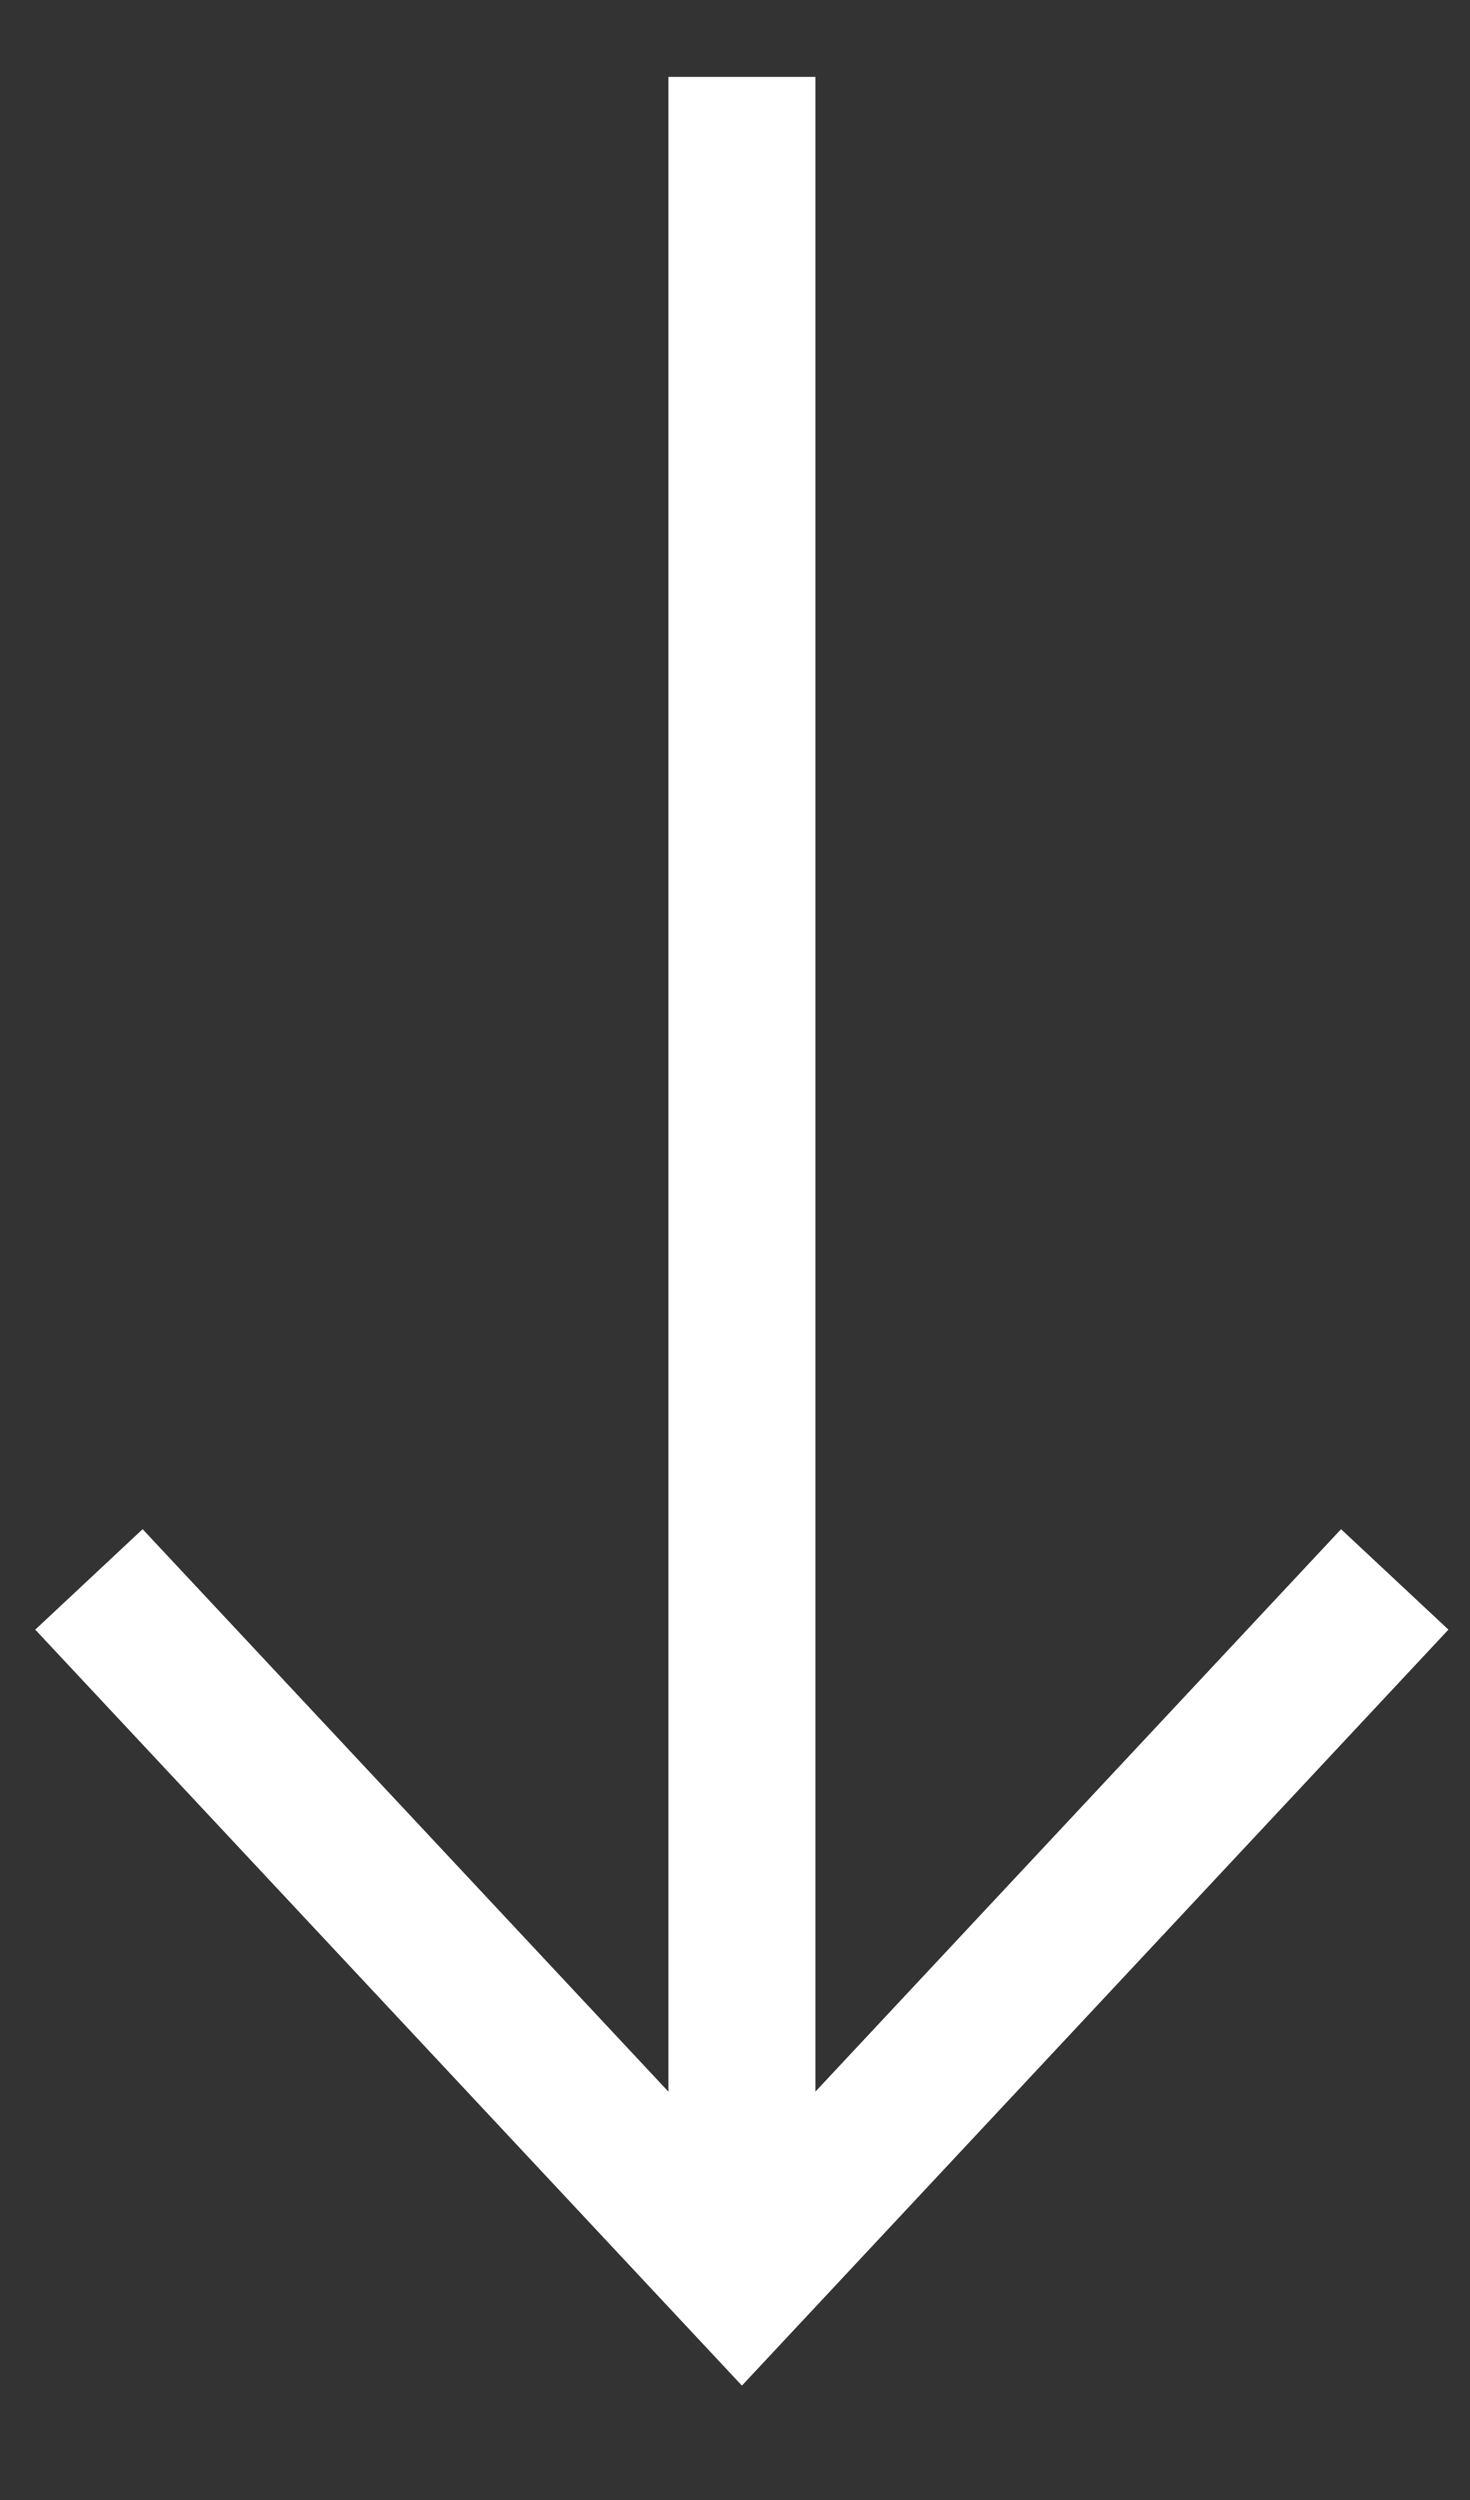 <svg width="10" height="17" viewBox="0 0 10 17" fill="none" xmlns="http://www.w3.org/2000/svg">
<rect x="0" y="0" width="10" height="17" fill="#333333" stroke="none"/>
<path d="M5.047 0.523L5.047 15.494M9.488 10.74L5.047 15.49L0.605 10.74" stroke="white"/>
</svg>
